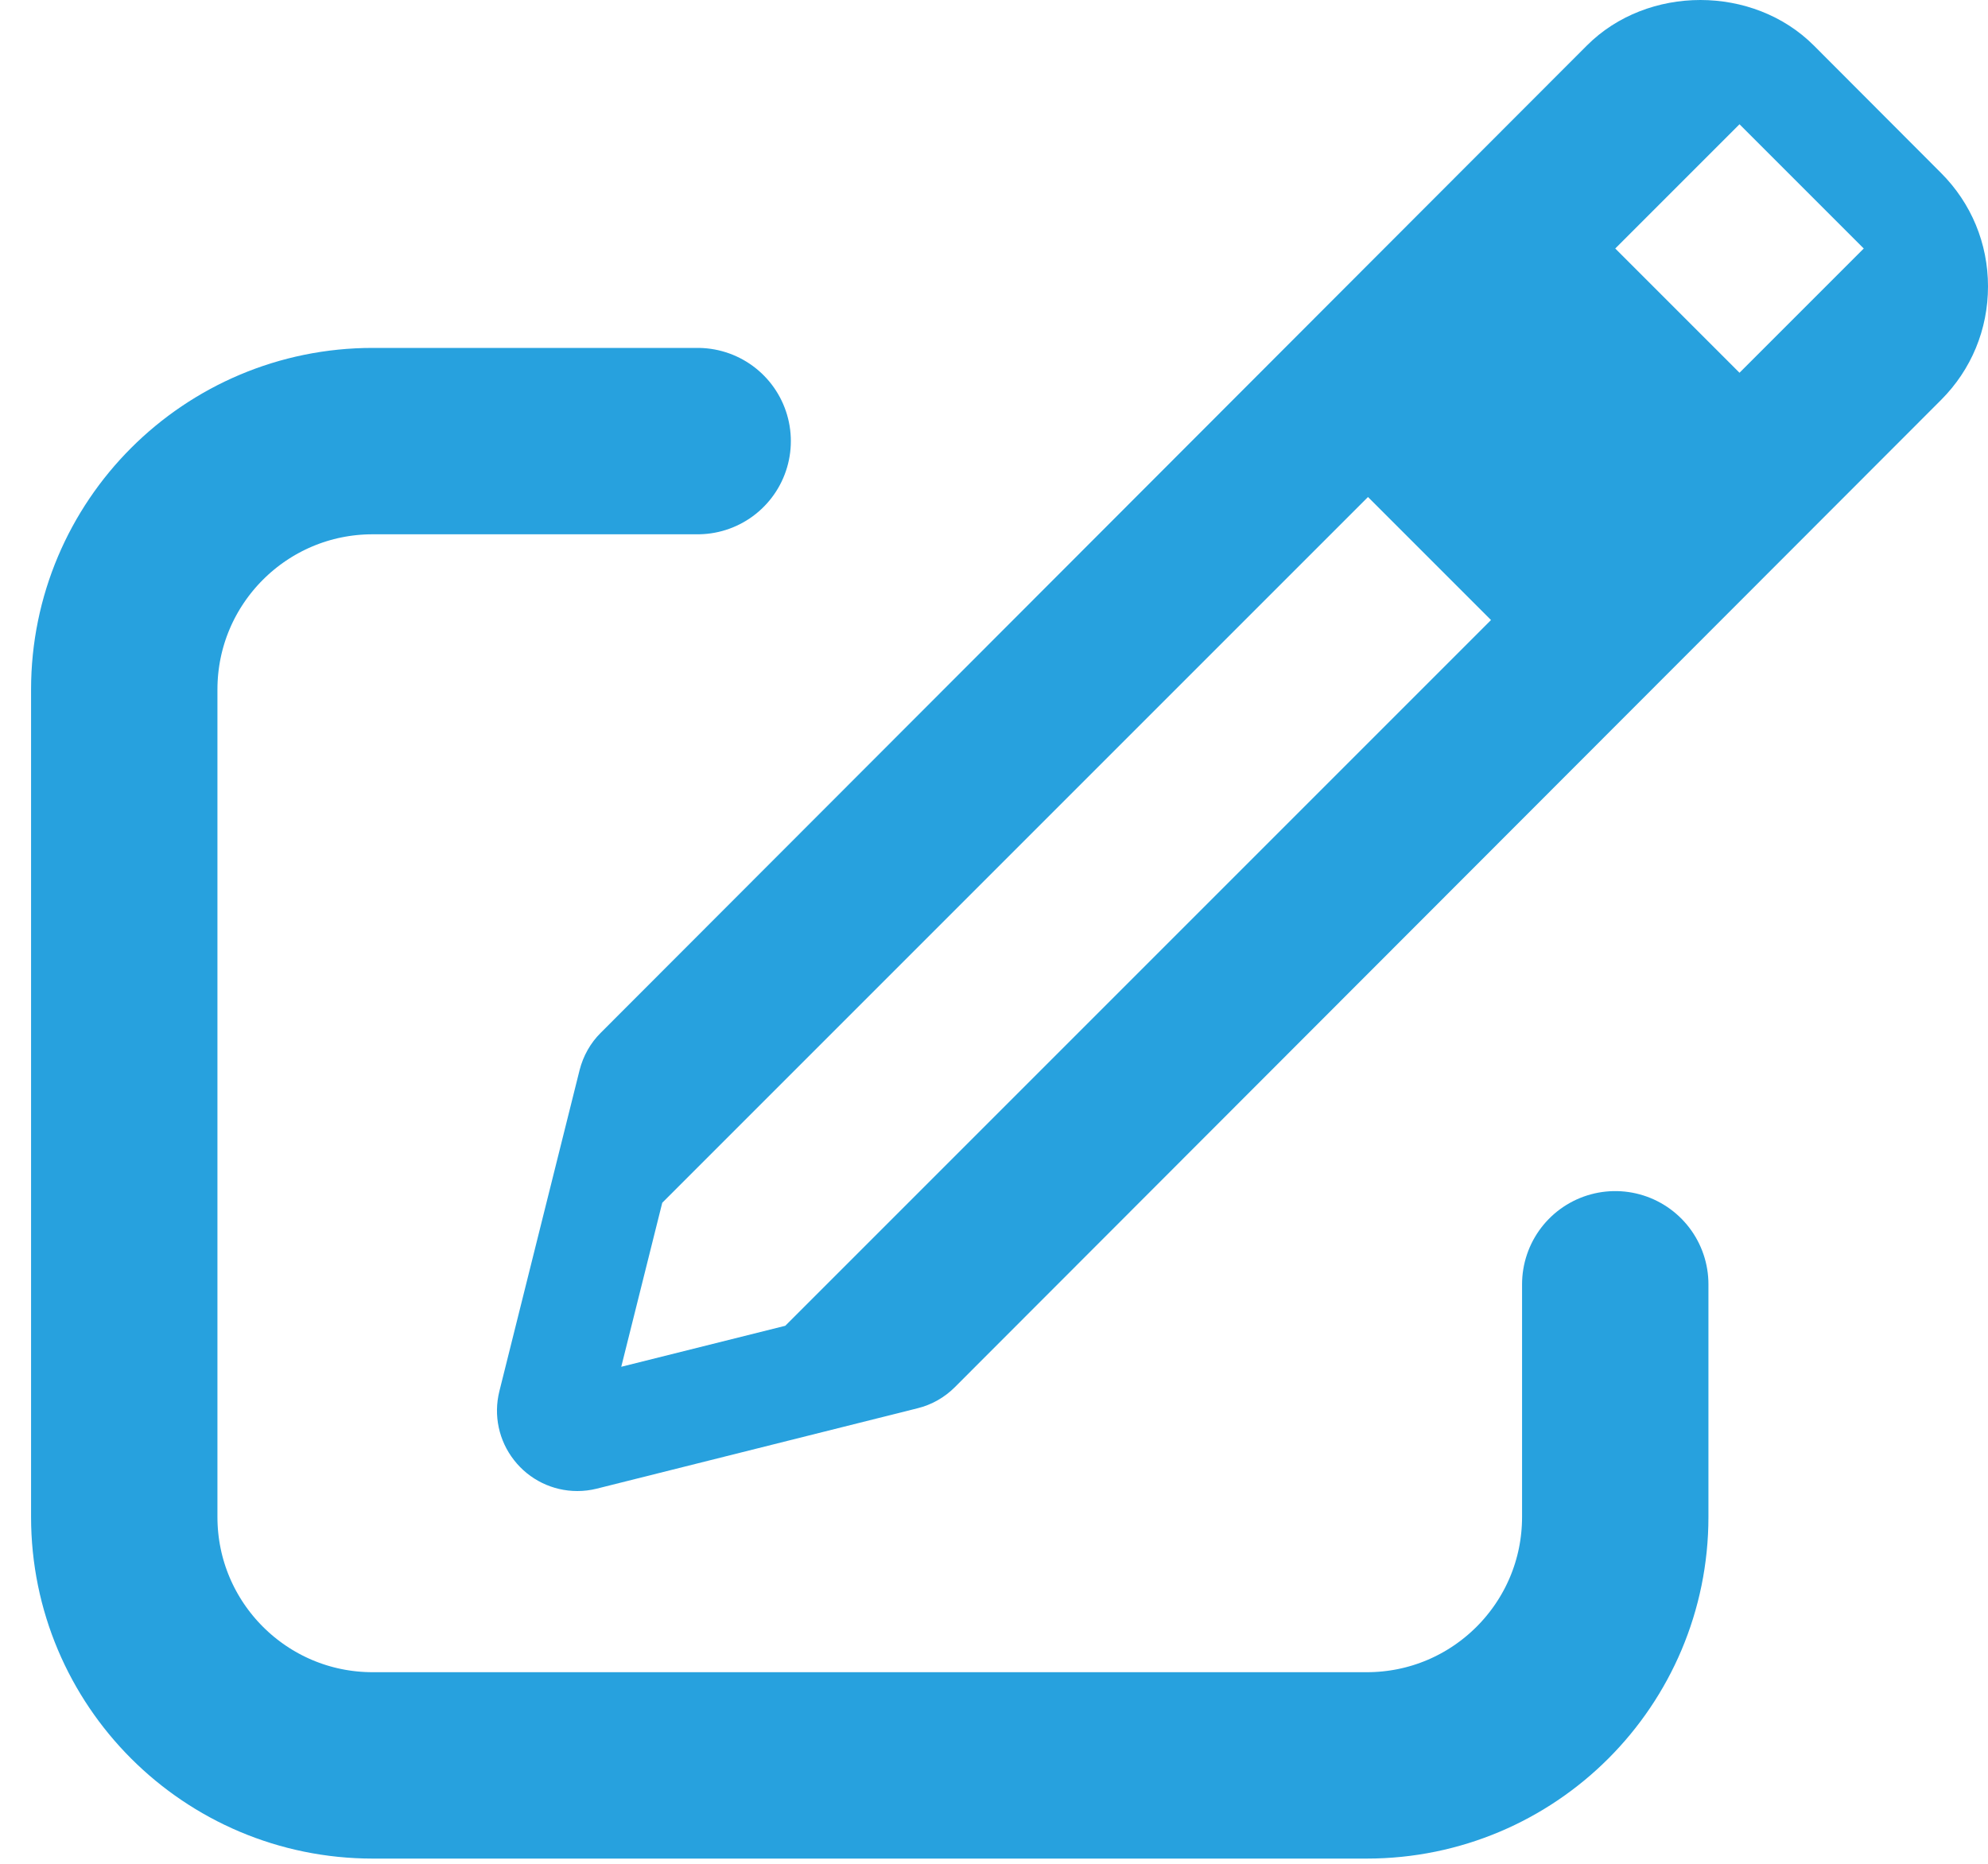 <?xml version="1.0" encoding="UTF-8"?>
<svg width="16px" height="15px" viewBox="0 0 16 15" version="1.1" xmlns="http://www.w3.org/2000/svg" xmlns:xlink="http://www.w3.org/1999/xlink">
    <!-- Generator: Sketch 63.1 (92452) - https://sketch.com -->
    <title>Group 2</title>
    <desc>Created with Sketch.</desc>
    <g id="Page-1" stroke="none" stroke-width="1" fill="none" fill-rule="evenodd">
        <g id="Tentang-Kami-Copy" transform="translate(-561, -483)">
            <g id="Group-2" transform="translate(558, 481)">
                <rect id="ViewBox" fill-rule="nonzero" x="0" y="0" width="20" height="20"></rect>
                <path d="M7.646,14 C7.698,14 7.75,13.994 7.802,13.981 L10.384,13.334 C10.498,13.306 10.602,13.247 10.685,13.164 L18.622,5.219 C18.866,4.975 19,4.651 19,4.305 C19,3.96 18.866,3.636 18.622,3.392 L17.598,2.366 C17.11,1.878 16.26,1.878 15.772,2.366 L7.835,10.312 C7.752,10.394 7.694,10.498 7.665,10.611 L7.019,13.197 C6.971,13.39 7.014,13.594 7.137,13.751 C7.259,13.908 7.447,14 7.646,14 Z M17,3 L18,4 L17,5 L16,4 L17,3 L17,3 Z M8.33,11.68 L14.01,6 L15,6.99 L9.32,12.67 L8,13 L8.33,11.68 Z" id="Icon-Shape" fill="#27A1DE" fill-rule="nonzero"></path>
                <path d="M8.615,5.55 L6,5.55 C4.895,5.55 4,6.445 4,7.55 L4,14.208 C4,15.313 4.895,16.208 6,16.208 L14,16.208 C15.105,16.208 16,15.313 16,14.208 L16,12.336 L16,12.336" id="Path-3" stroke="#27A1DE" stroke-width="1.5" stroke-linecap="round" stroke-linejoin="round"></path>
            </g>
        </g>
    </g>
</svg>
